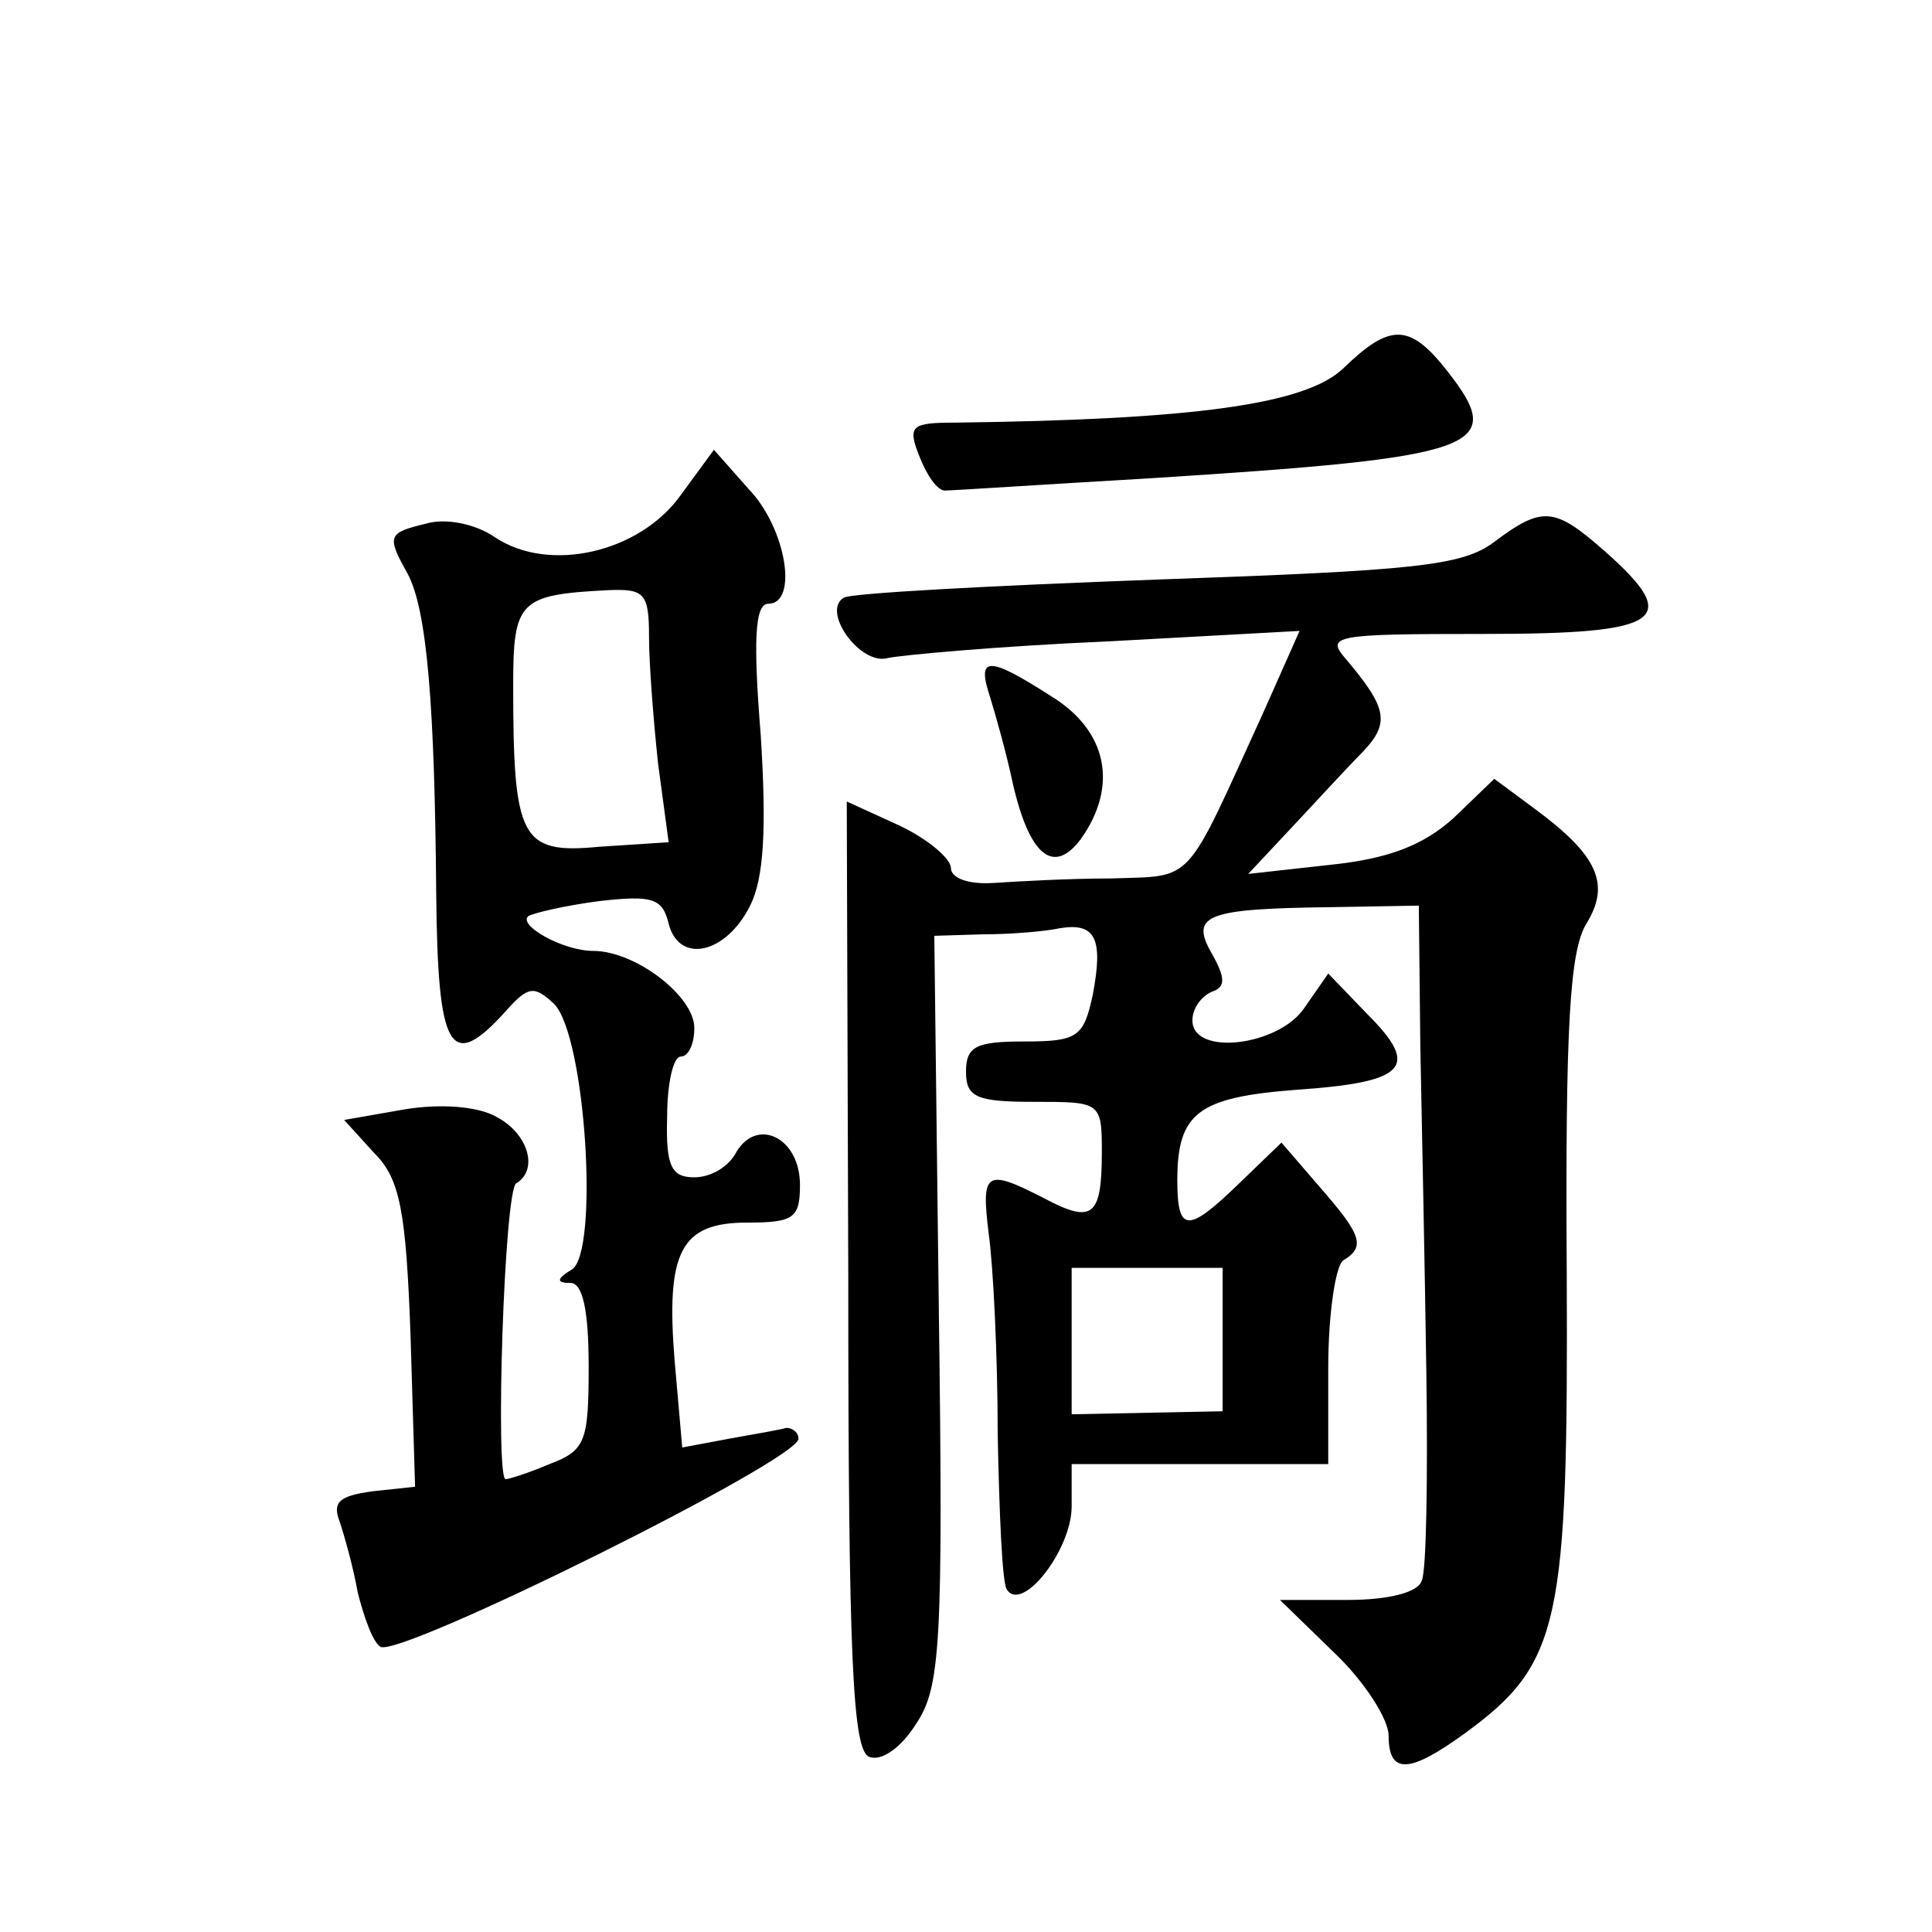 <?xml version="1.0" standalone="no"?>
<!DOCTYPE svg PUBLIC "-//W3C//DTD SVG 20010904//EN"
 "http://www.w3.org/TR/2001/REC-SVG-20010904/DTD/svg10.dtd">
<svg version="1.0" xmlns="http://www.w3.org/2000/svg"
 width="128pt" height="128pt" viewBox="0 0 128 128"
 preserveAspectRatio="xMidYMid meet">
<g transform="translate(0,128) scale(0.1,-0.1)"
fill="#0" stroke="none">
<path d="M890 1036 c-25 -24 -99 -34 -257 -36 -29 0 -32 -2 -24 -22 5 -13 12 -23
17 -23 5 0 65 4 134 8 221 14 239 20 199 71 -25 32 -38 32 -69 2z M451 952 c-27
-38 -87 -52 -123 -28 -13 9 -33 13 -46 9 -25 -6 -26 -8 -12 -33 13 -24 18 -88 19
-212 1 -104 9 -119 46 -78 15 17 19 17 32 5 21 -21 30 -164 12 -176 -10 -6 -11
-9 -1 -9 8 0 12 -18 12 -55 0 -50 -2 -56 -26 -65 -14 -6 -27 -10 -29 -10 -7 0 -1
191 7 196 15 9 8 33 -13 44 -12 7 -37 9 -61 5 l-40 -7 20 -22 c17 -17 21 -38 24
-121 l3 -100 -28 -3 c-22 -3 -27 -7 -22 -20 3 -9 9 -30 12 -47 4 -16 10 -33 15
-36 12 -8 280 125 277 138 0 4 -4 7 -8 7 -3 -1 -20 -4 -37 -7 l-32 -6 -5 57 c-6
73 4 92 48 92 31 0 35 3 35 25 0 31 -28 45 -42 22 -5 -10 -17 -17 -28 -17 -15 0
-19 7 -18 40 0 22 4 40 9 40 5 0 9 8 9 19 0 21 -39 51 -67 51 -20 0 -50 17 -43
23 3 2 24 7 47 10 35 4 42 2 46 -15 7 -27 38 -20 54 12 9 18 11 50 7 113 -5 62
-4 87 5 87 20 0 12 50 -13 76 l-23 26 -22 -30z m-21 -94 c0 -18 3 -56 6 -84 l7
-52 -46 -3 c-52 -5 -57 5 -57 107 0 56 4 60 63 63 24 1 27 -2 27 -31z M990 921
c-21 -16 -53 -19 -224 -25 -109 -4 -203 -9 -207 -12 -15 -9 11 -45 29 -40 9 2 75
8 145 11 l128 7 -24 -54 c-53 -116 -45 -108 -101 -110 -28 0 -63 -2 -78 -3 -16
-1 -28 3 -28 10 0 6 -15 19 -34 28 l-35 16 1 -314 c0 -257 3 -315 14 -319 8 -3
21 6 31 22 16 24 18 52 15 274 l-3 248 33 1 c18 0 41 2 50 4 24 4 29 -7 22 -44
-6 -28 -10 -31 -45 -31 -32 0 -39 -3 -39 -20 0 -17 7 -20 45 -20 44 0 45 0 45 -33
0 -43 -6 -48 -38 -31 -39 20 -42 18 -37 -23 3 -21 6 -81 6 -133 1 -52 3 -99 6 -103
10 -16 43 26 43 55 l0 28 85 0 85 0 0 64 c0 36 5 68 10 71 15 9 12 17 -16 49 l-25
29 -28 -27 c-34 -33 -41 -33 -41 2 0 45 14 55 79 60 73 5 82 15 47 50 l-26 27 -16
-23 c-17 -25 -74 -32 -74 -8 0 8 6 16 13 19 9 3 9 9 0 25 -15 26 -4 30 80 31 l57
1 1 -93 c1 -50 3 -148 4 -217 1 -69 0 -131 -3 -137 -2 -8 -22 -13 -49 -13 l-45
0 36 -35 c20 -19 36 -44 36 -55 0 -26 14 -25 51 2 63 46 68 73 67 305 -1 163 2
213 13 231 16 26 8 45 -34 76 l-27 20 -27 -26 c-20 -18 -43 -27 -82 -31 l-54 -6
29 31 c16 17 37 40 47 50 18 19 16 29 -11 61 -14 16 -9 17 91 17 119 0 132 9 80
55 -33 29 -41 30 -73 6z m-180 -528 l0 -48 -50 -1 -50 -1 0 48 0 49 50 0 50 0 0
-47z M656 818 c4 -13 11 -38 15 -57 11 -48 27 -61 45 -37 25 35 18 72 -20 95 -42
27 -49 26 -40 -1z"/>
</g>
</svg>
